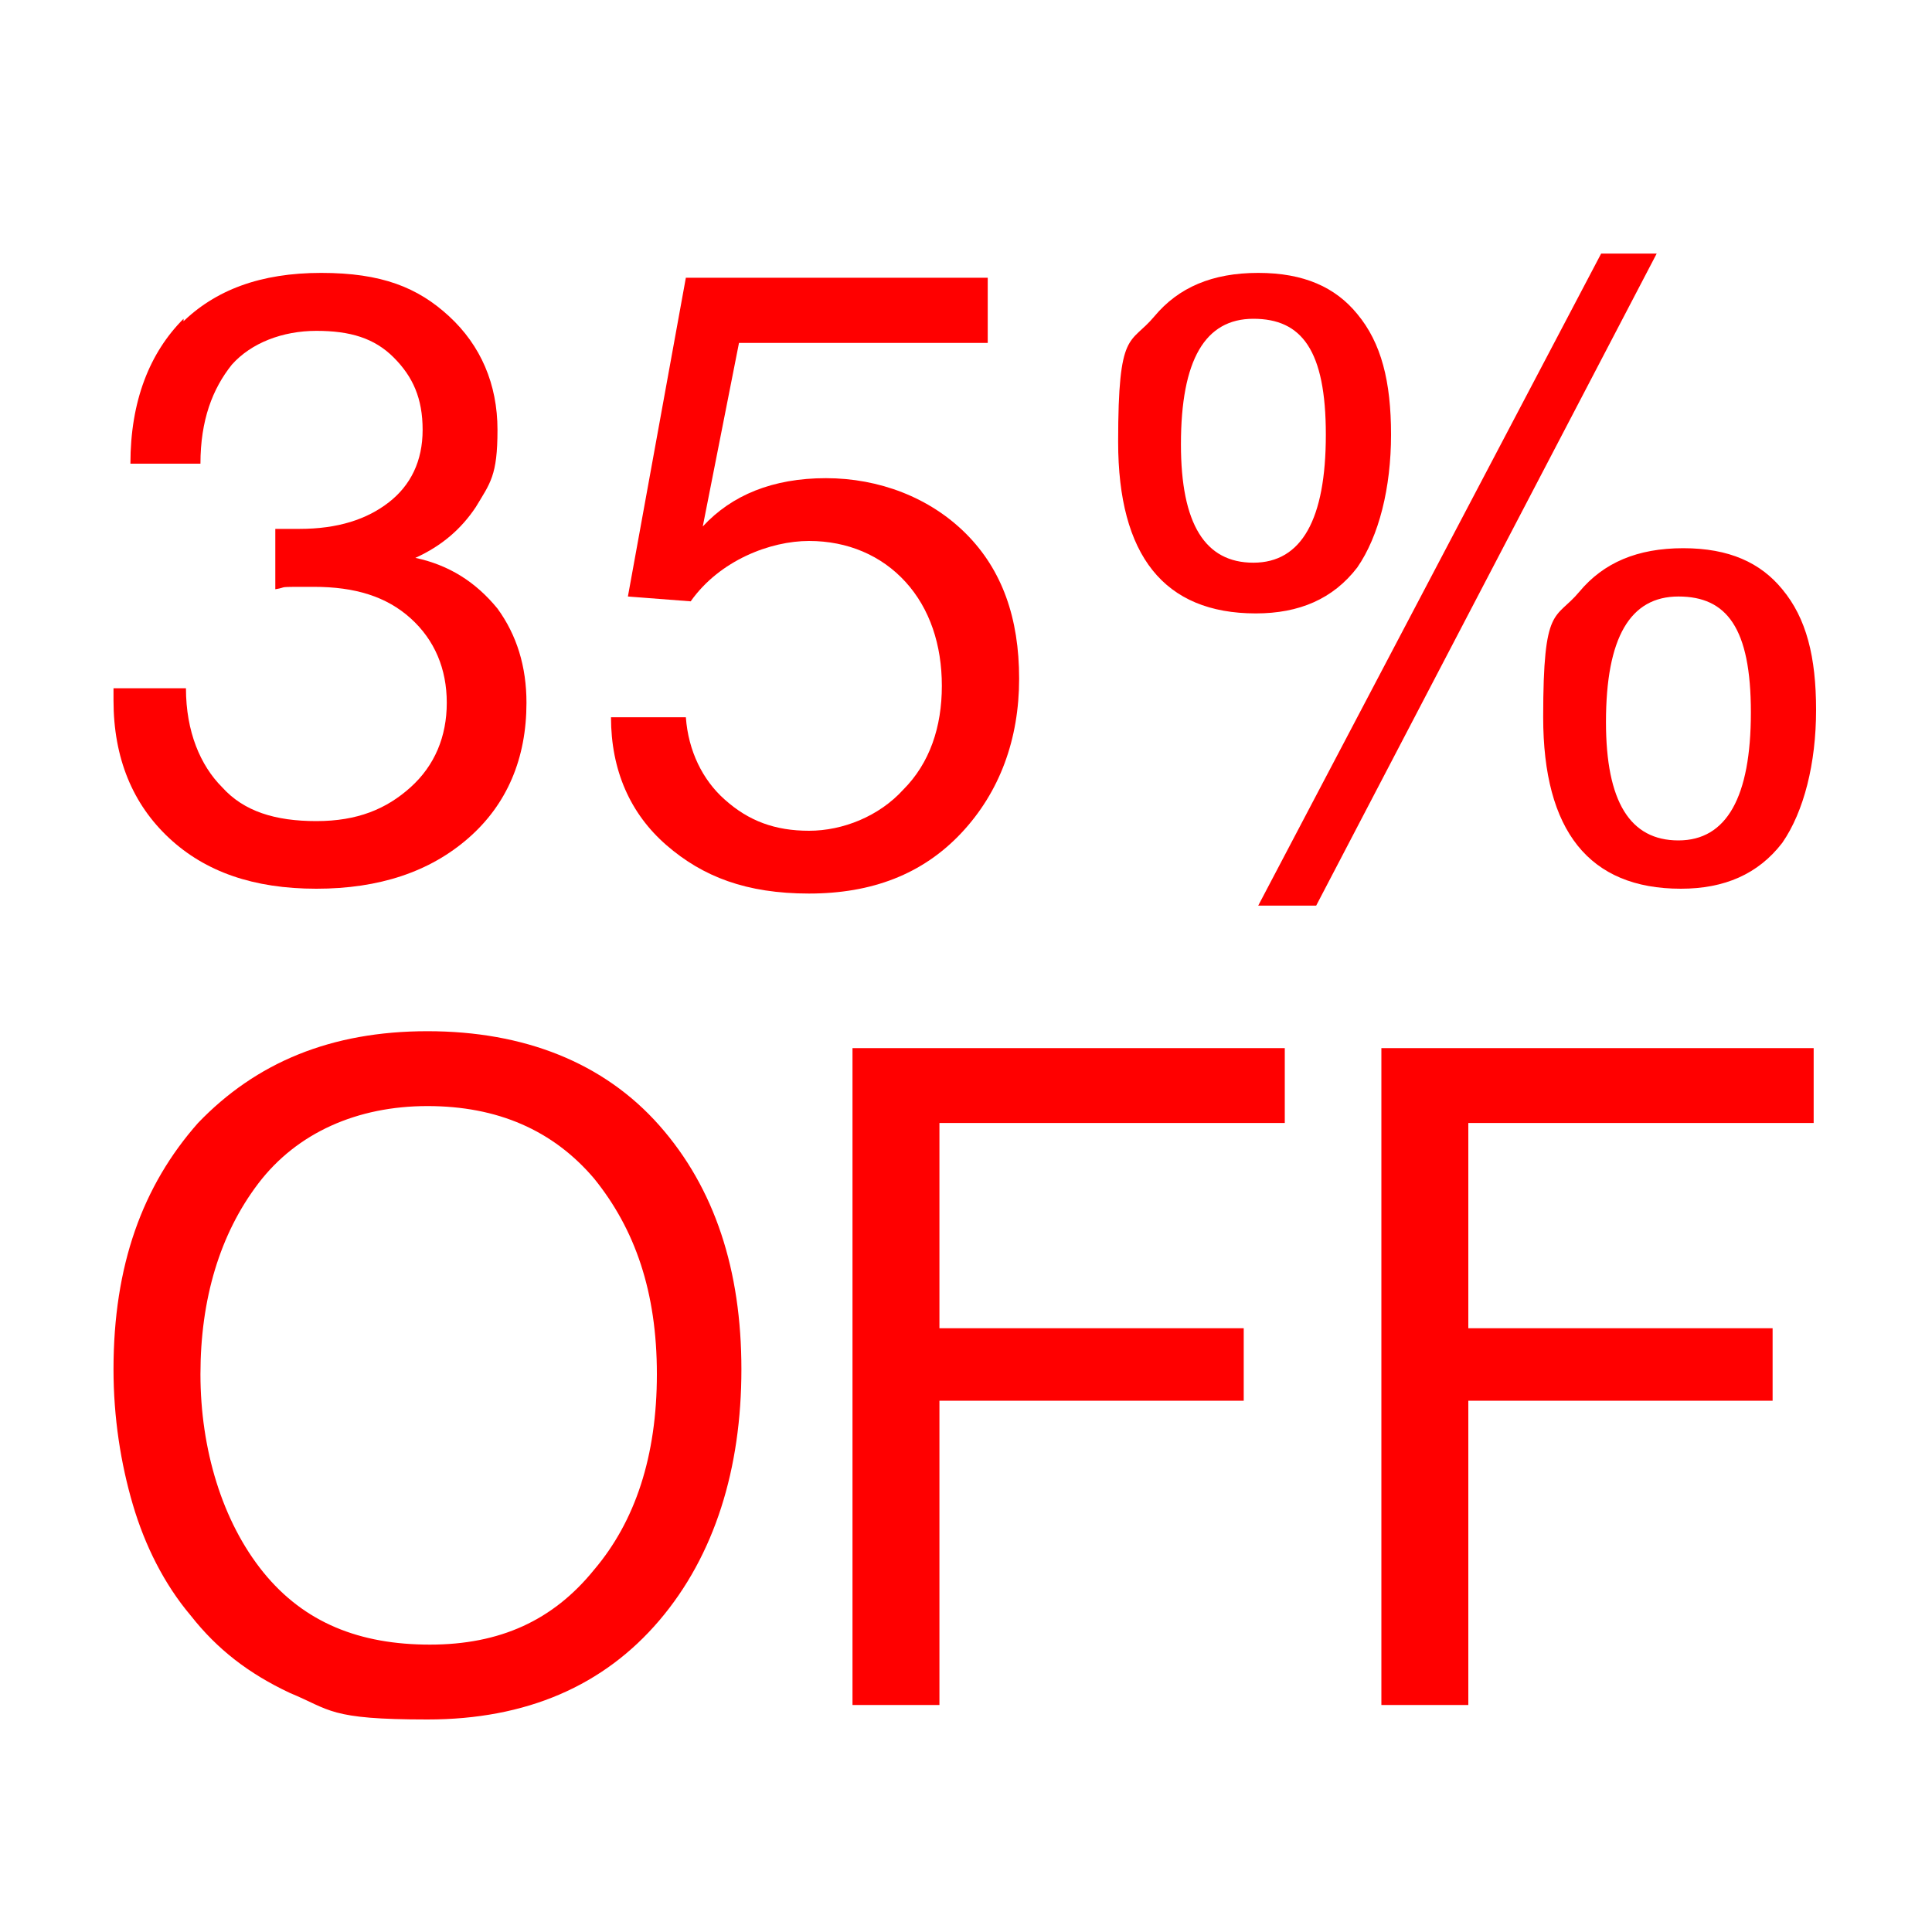 <?xml version="1.0" encoding="UTF-8"?>
<svg id="Capa_1" xmlns="http://www.w3.org/2000/svg" version="1.1" viewBox="0 0 80 80">
  <!-- Generator: Adobe Illustrator 29.1.0, SVG Export Plug-In . SVG Version: 2.1.0 Build 142)  -->
  <defs>
    <style>
      .st0 {
        fill: red;
      }
    </style>
  </defs>
  <g>
    <path class="st0" d="M7.5,13.4c1.4-1.4,3.3-2.1,5.8-2.1s4,.6,5.3,1.8c1.3,1.2,2,2.8,2,4.7s-.3,2.2-.9,3.2c-.6.9-1.4,1.6-2.5,2.1,1.4.3,2.5,1,3.4,2.1.8,1.1,1.2,2.4,1.2,3.9,0,2.3-.8,4.2-2.4,5.6s-3.7,2.1-6.3,2.1-4.6-.7-6.1-2.1-2.3-3.3-2.3-5.7v-.5h3c0,1.8.6,3.2,1.5,4.1.9,1,2.2,1.4,3.9,1.4s2.9-.5,3.9-1.4,1.5-2.1,1.5-3.5-.5-2.6-1.5-3.5-2.3-1.3-4-1.3-1,0-1.6.1v-2.5h1c1.6,0,2.8-.4,3.7-1.1.9-.7,1.4-1.7,1.4-3s-.4-2.2-1.2-3-1.8-1.1-3.2-1.1-2.7.5-3.5,1.4c-.8,1-1.3,2.3-1.3,4.1h-2.9c0-2.6.8-4.6,2.2-6v.2Z"/>
    <path class="st0" d="M56.2,13c1,1.2,1.4,2.8,1.4,5s-.5,4.2-1.4,5.5c-1,1.3-2.4,1.9-4.2,1.9-3.8,0-5.7-2.4-5.7-7.1s.5-4,1.5-5.2,2.4-1.8,4.3-1.8,3.2.6,4.1,1.7ZM48.9,18.4c0,3.3,1,4.9,3,4.9s3-1.8,3-5.3-1-4.8-3-4.8-3,1.7-3,5.2ZM54.5,37.5h-2.4l14.2-27h2.3l-14.1,27ZM73.8,24.4c1,1.2,1.4,2.8,1.4,5s-.5,4.2-1.4,5.5c-1,1.3-2.4,1.9-4.2,1.9-3.8,0-5.7-2.4-5.7-7.1s.5-4,1.5-5.2,2.4-1.8,4.3-1.8,3.2.6,4.1,1.7ZM66.5,29.9c0,3.3,1,4.9,3,4.9s3-1.8,3-5.3-1-4.8-3-4.8-3,1.7-3,5.2Z"/>
    <path class="st0" d="M40.9,14.2h-10.3l-1.5,7.6c1.2-1.3,2.9-2,5.1-2s4.3.8,5.8,2.3c1.5,1.5,2.2,3.5,2.2,6s-.8,4.7-2.4,6.4c-1.6,1.7-3.7,2.5-6.3,2.5s-4.4-.7-5.9-2-2.3-3.1-2.3-5.3h3.1c.1,1.4.7,2.6,1.6,3.4,1,.9,2.1,1.3,3.5,1.3s2.9-.6,3.9-1.7c1.1-1.1,1.6-2.6,1.6-4.3s-.5-3.2-1.5-4.3c-1-1.1-2.4-1.7-4-1.7s-3.7.8-4.9,2.5l-2.6-.2,2.4-13.2h12.5v2.7Z"/>
  </g>
  <g>
    <path class="st0" d="M27.3,46.6c2.3,2.6,3.4,6,3.4,10.1s-1.1,7.7-3.4,10.4-5.5,4.1-9.6,4.1-4-.4-5.7-1.1c-1.7-.8-3-1.8-4.1-3.2-1.1-1.3-1.9-2.9-2.4-4.6s-.8-3.6-.8-5.6c0-4.3,1.2-7.6,3.5-10.2,2.4-2.5,5.5-3.8,9.5-3.8s7.3,1.3,9.6,3.9ZM10.7,49c-1.6,2.1-2.4,4.8-2.4,7.9s.9,6.1,2.6,8.2,4,3,6.9,3,5.1-1,6.8-3.1c1.7-2,2.6-4.7,2.6-8.1s-.9-6-2.6-8.1c-1.7-2-4-3-6.9-3s-5.4,1.1-7,3.2Z"/>
    <path class="st0" d="M53.2,46.5h-14.3v8.5h12.6v3h-12.6v12.6h-3.6v-27.2h17.9s0,3.1,0,3.1Z"/>
    <path class="st0" d="M75.1,46.5h-14.3v8.5h12.6v3h-12.6v12.6h-3.6v-27.2h17.9s0,3.1,0,3.1Z"/>
  </g>
</svg>